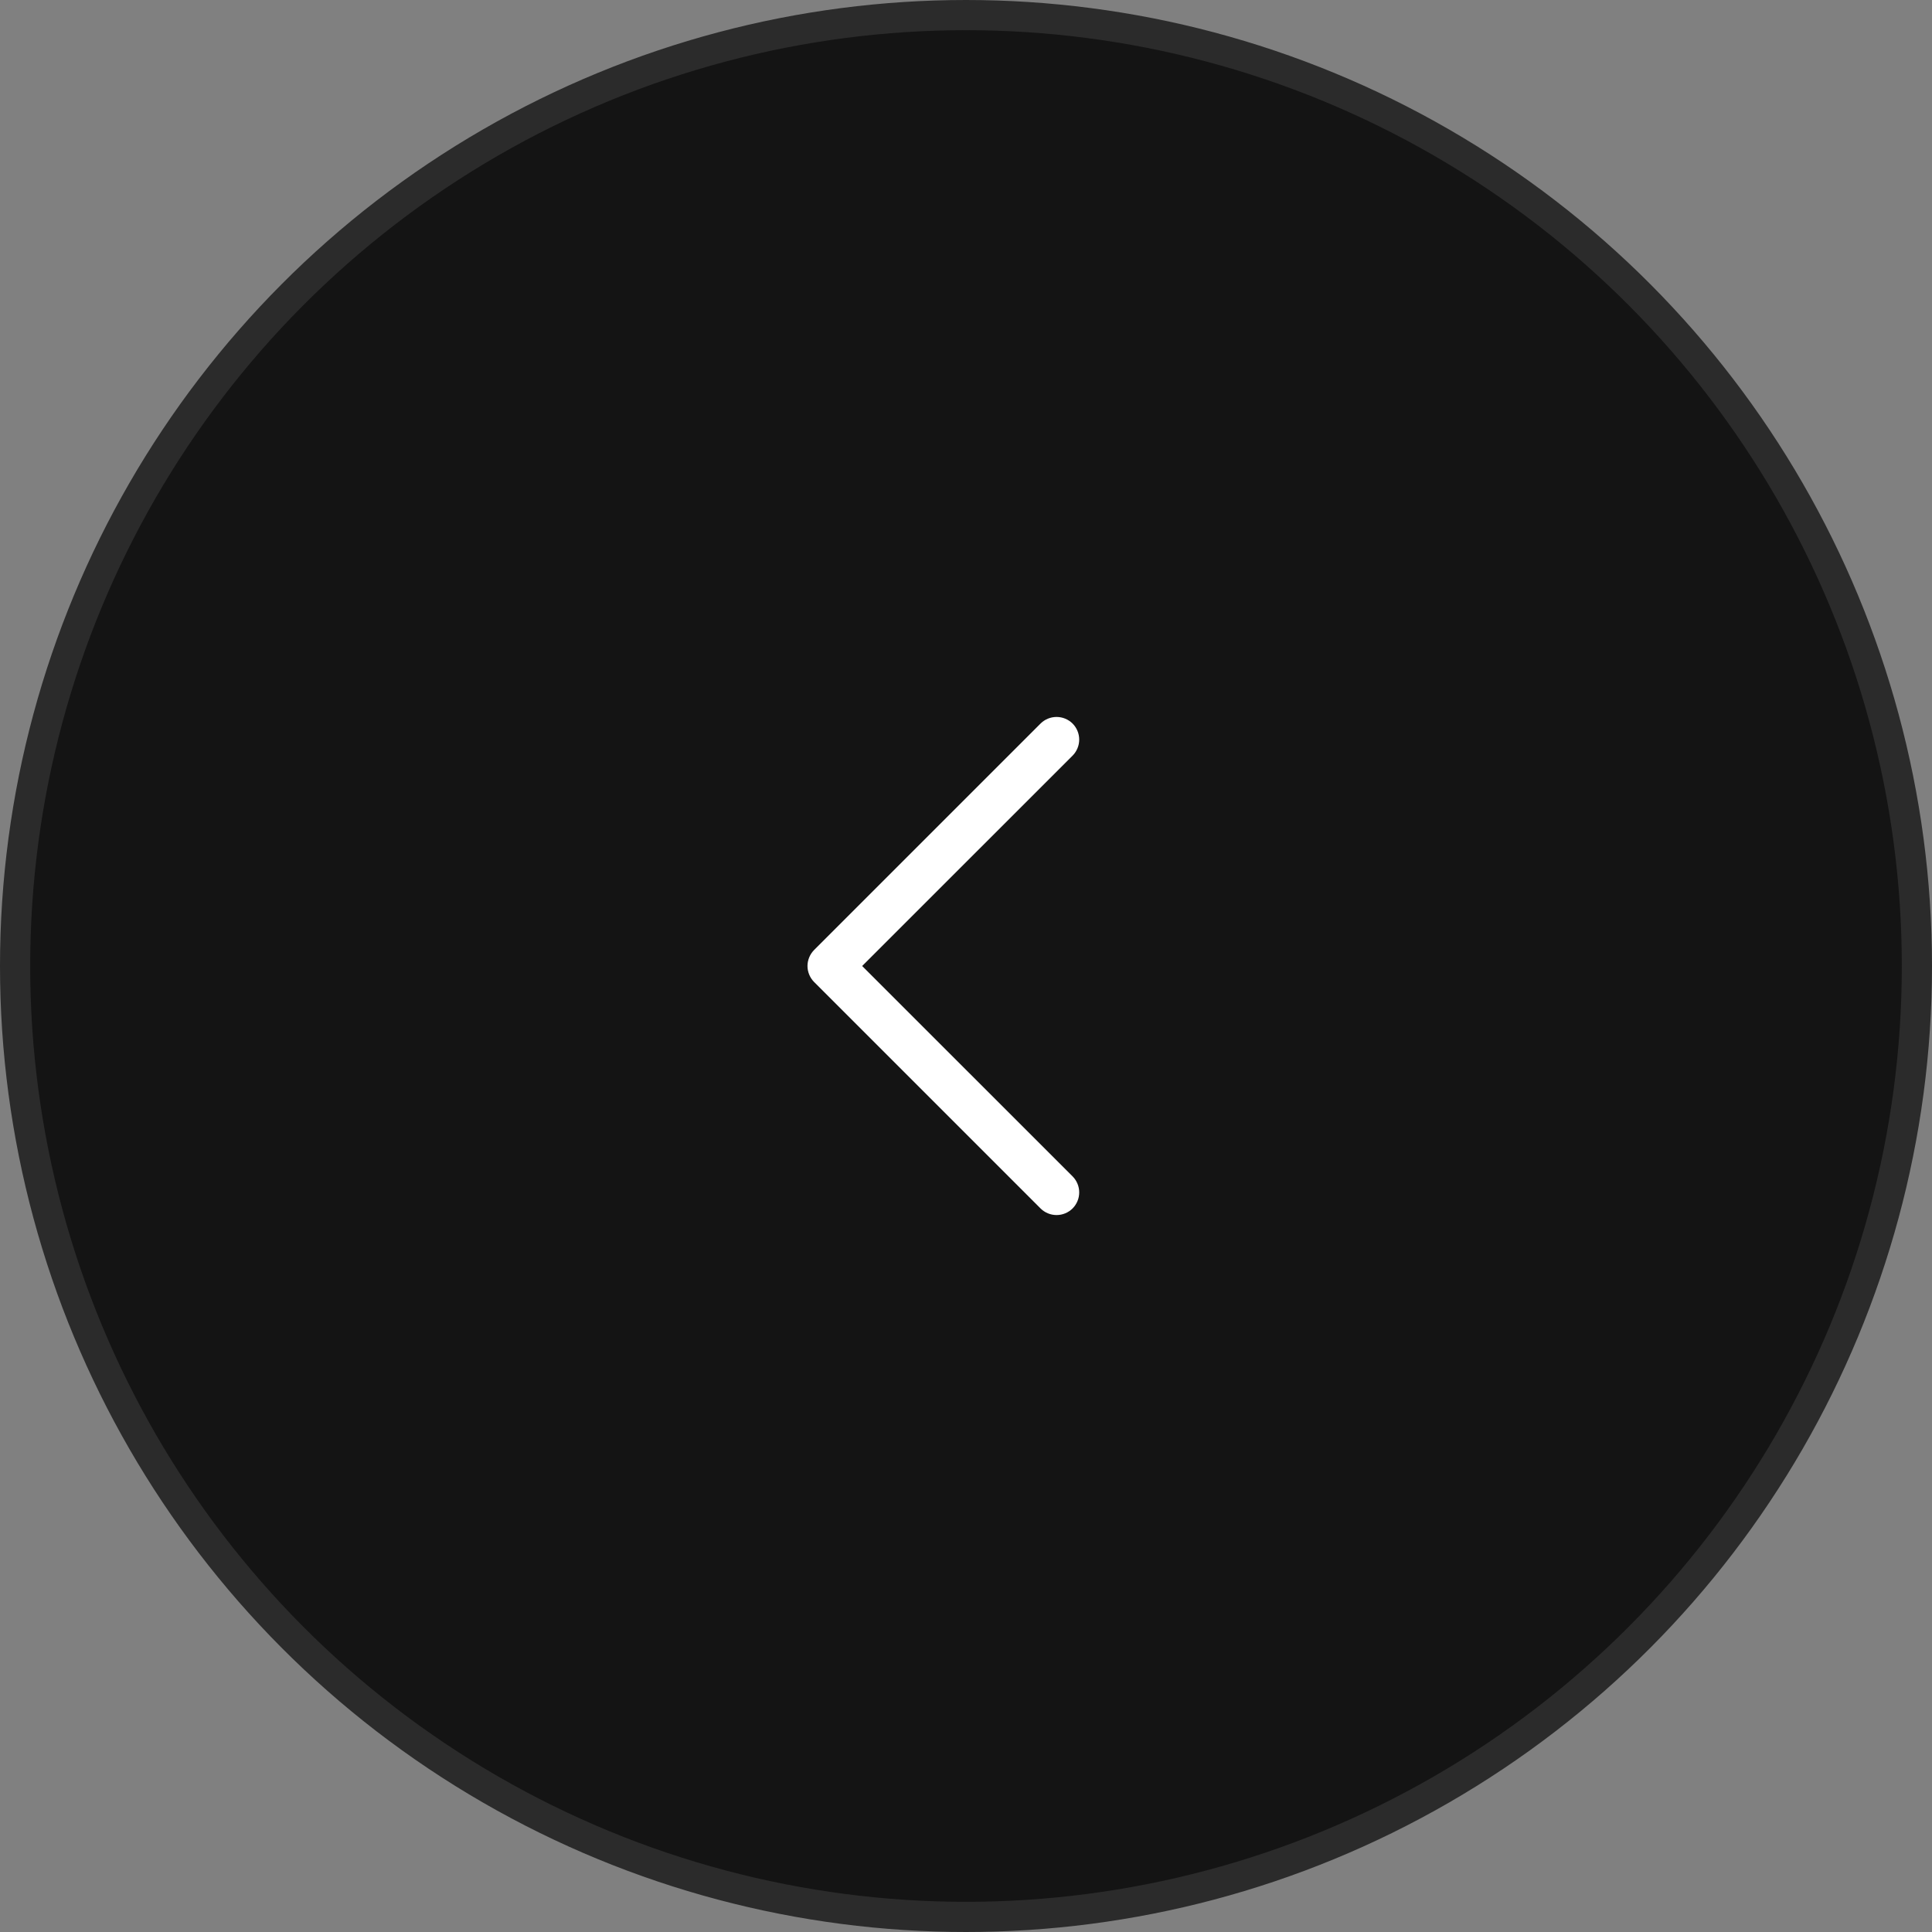 <svg width="64" height="64" viewBox="0 0 64 64" fill="none" xmlns="http://www.w3.org/2000/svg">
<rect x="0" y="0" width="64" height="64" fill="#808080" stroke="none"/>
<circle cx="32" cy="32" r="31.5" fill="#141414" stroke="#2B2B2B"/>
<path d="M35.531 38.969C35.6 39.039 35.656 39.122 35.693 39.213C35.731 39.304 35.75 39.401 35.75 39.5C35.75 39.599 35.731 39.696 35.693 39.787C35.656 39.878 35.6 39.961 35.531 40.031C35.461 40.1 35.378 40.156 35.287 40.193C35.196 40.231 35.099 40.25 35 40.25C34.901 40.25 34.804 40.231 34.713 40.193C34.622 40.156 34.539 40.1 34.469 40.031L26.969 32.531C26.9 32.461 26.844 32.378 26.807 32.287C26.769 32.196 26.749 32.099 26.749 32C26.749 31.901 26.769 31.804 26.807 31.713C26.844 31.622 26.9 31.539 26.969 31.469L34.469 23.969C34.61 23.829 34.801 23.75 35 23.75C35.199 23.75 35.39 23.829 35.531 23.969C35.671 24.11 35.75 24.301 35.75 24.5C35.75 24.699 35.671 24.89 35.531 25.031L28.56 32L35.531 38.969Z" fill="white"/>
</svg>
